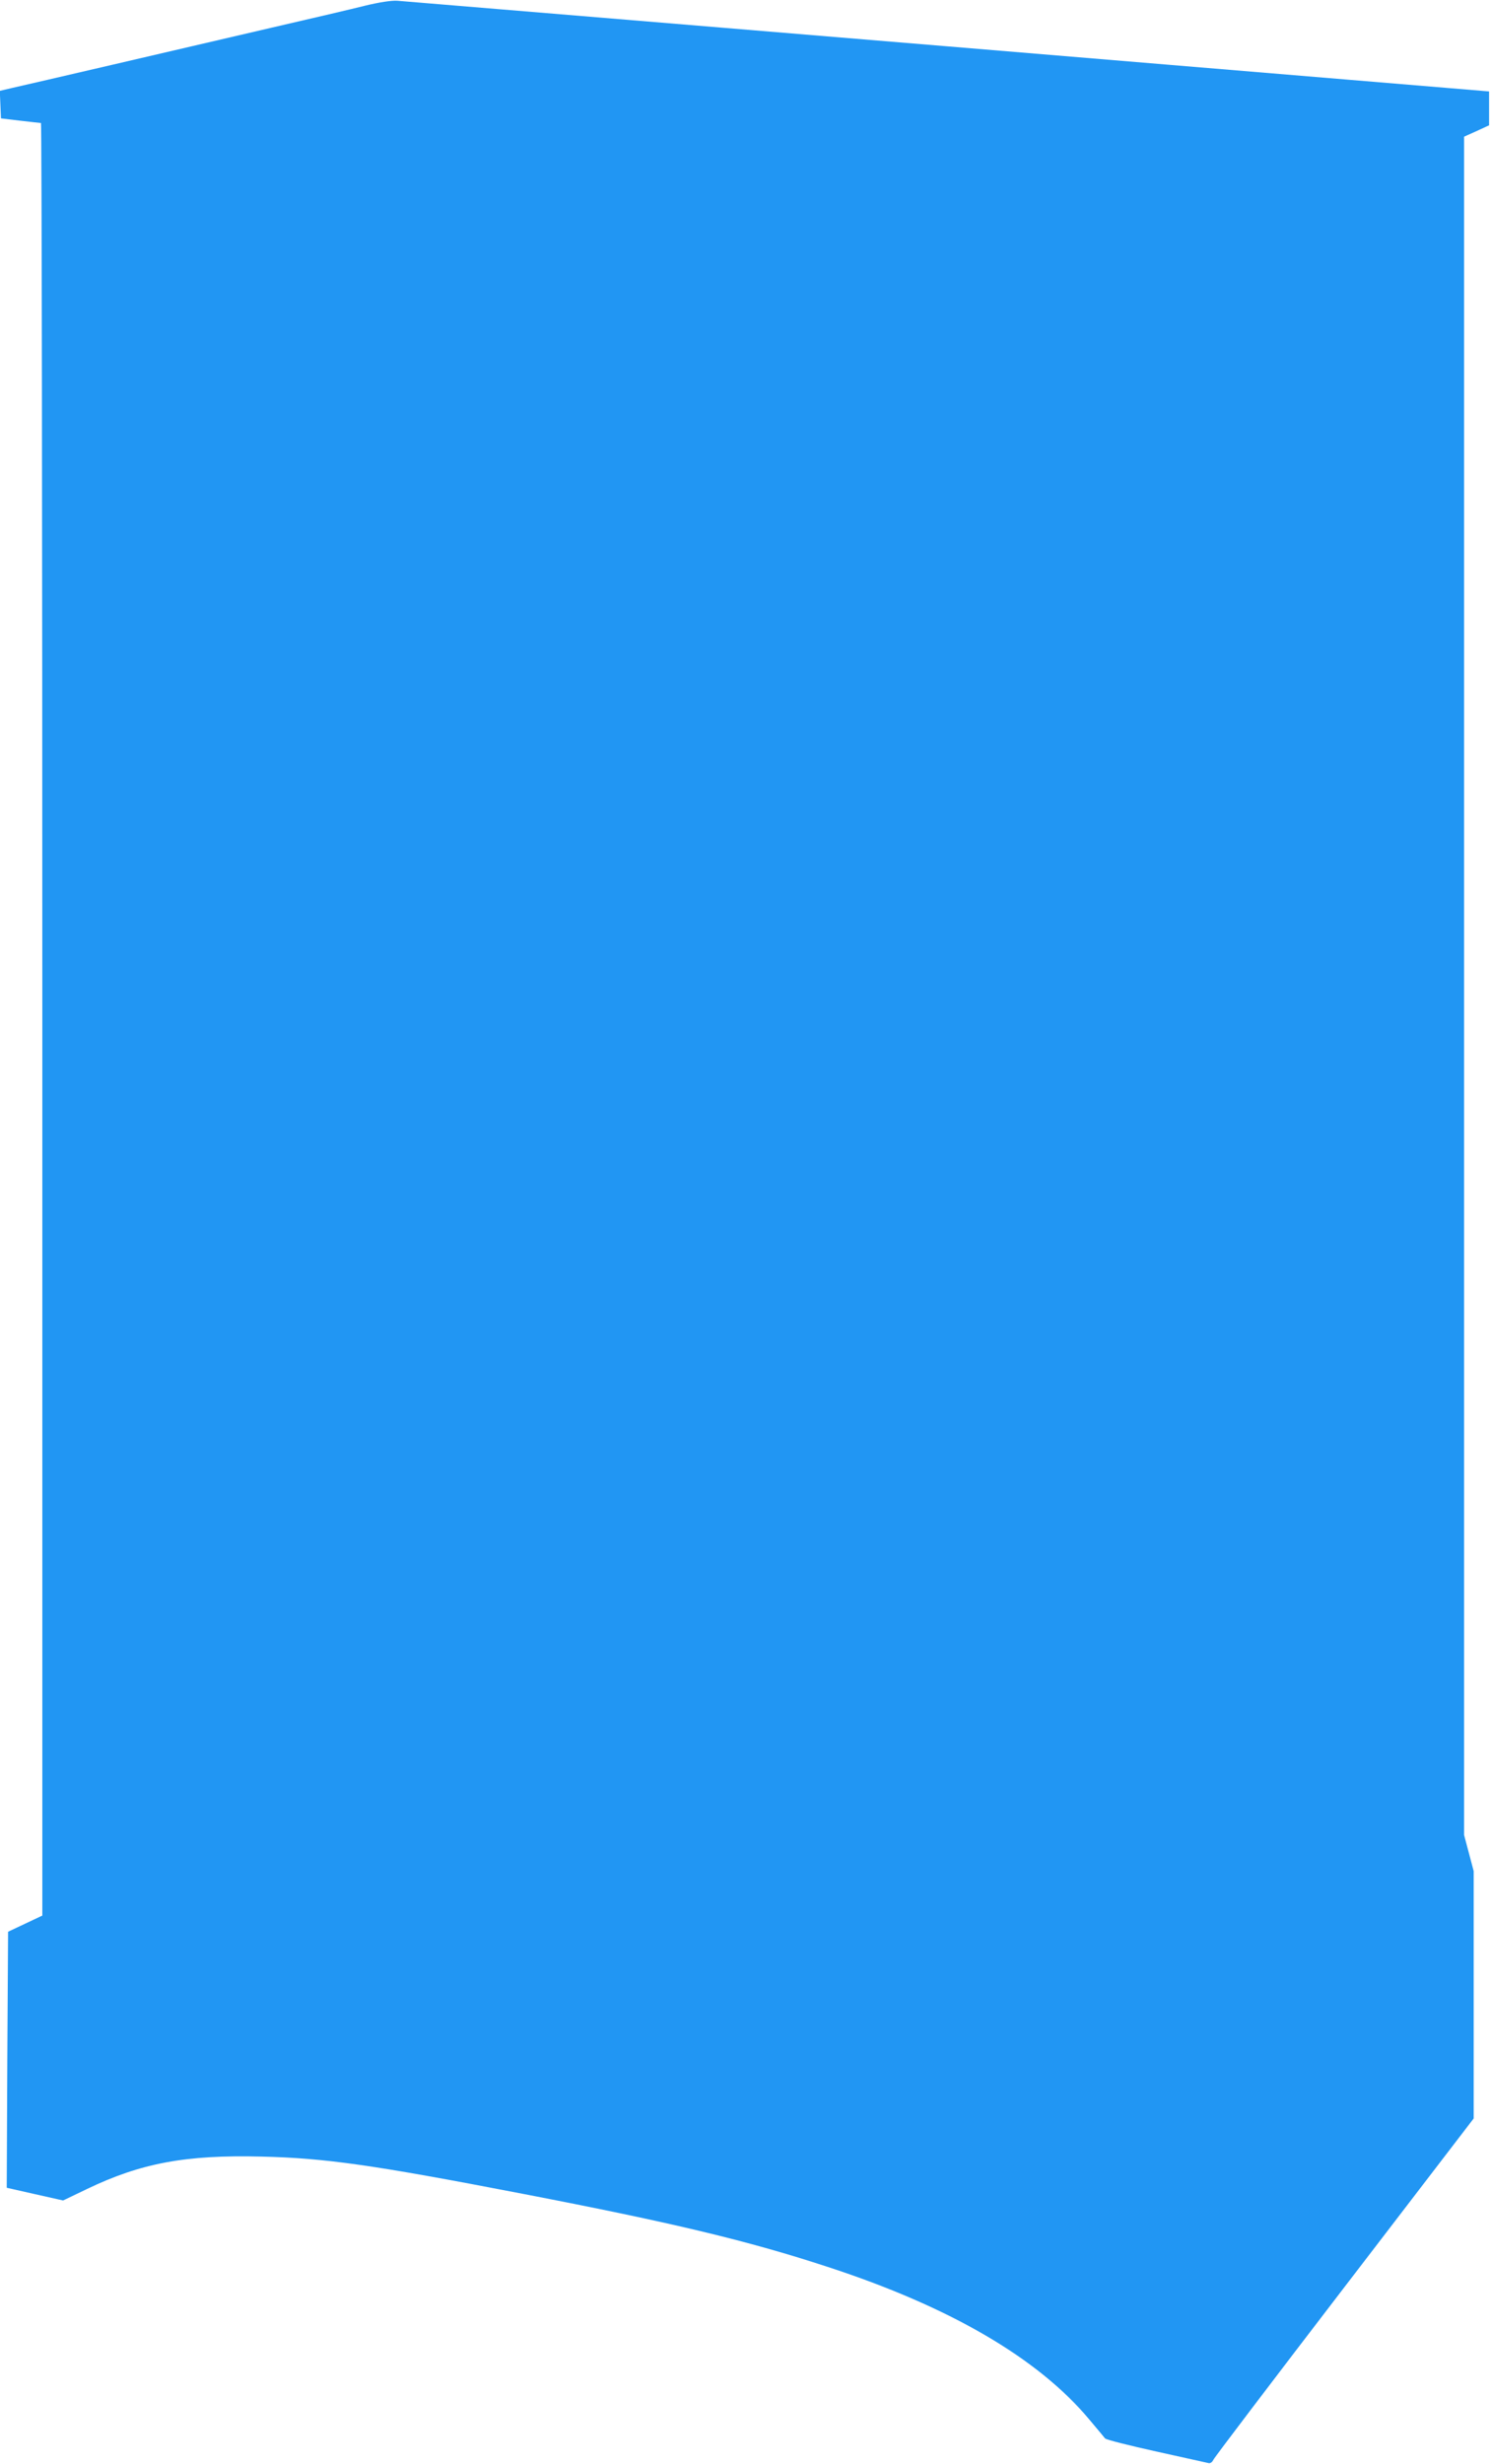 <?xml version="1.0" standalone="no"?>
<!DOCTYPE svg PUBLIC "-//W3C//DTD SVG 20010904//EN"
 "http://www.w3.org/TR/2001/REC-SVG-20010904/DTD/svg10.dtd">
<svg version="1.0" xmlns="http://www.w3.org/2000/svg"
 width="775pt" height="1280pt" viewBox="0 0 775 1280"
 preserveAspectRatio="xMidYMid meet">
<g transform="translate(0,1280) scale(0.1,-0.1)"
fill="#2196f3" stroke="none">
<path d="M1900 12771 c-63 -16 -281 -67 -485 -114 -203 -47 -575 -134 -825
-192 -250 -58 -486 -113 -523 -121 l-68 -16 3 -71 3 -72 100 -12 c55 -6 103
-12 108 -12 4 -1 7 -2096 7 -4656 l0 -4656 -89 -42 -89 -42 -4 -665 -3 -665
146 -33 147 -33 123 59 c280 135 515 179 909 169 332 -8 578 -43 1355 -193
784 -151 1176 -245 1590 -381 634 -207 1093 -475 1358 -793 39 -47 76 -90 81
-97 6 -7 126 -37 266 -68 140 -31 262 -58 271 -60 9 -3 20 4 26 17 6 13 313
417 682 898 l671 875 0 642 0 643 -25 94 -25 94 0 4411 0 4411 65 29 65 30 0
88 0 88 -2813 234 c-1546 128 -2834 235 -2862 237 -31 2 -94 -8 -165 -25z"/>
</g>
</svg>
